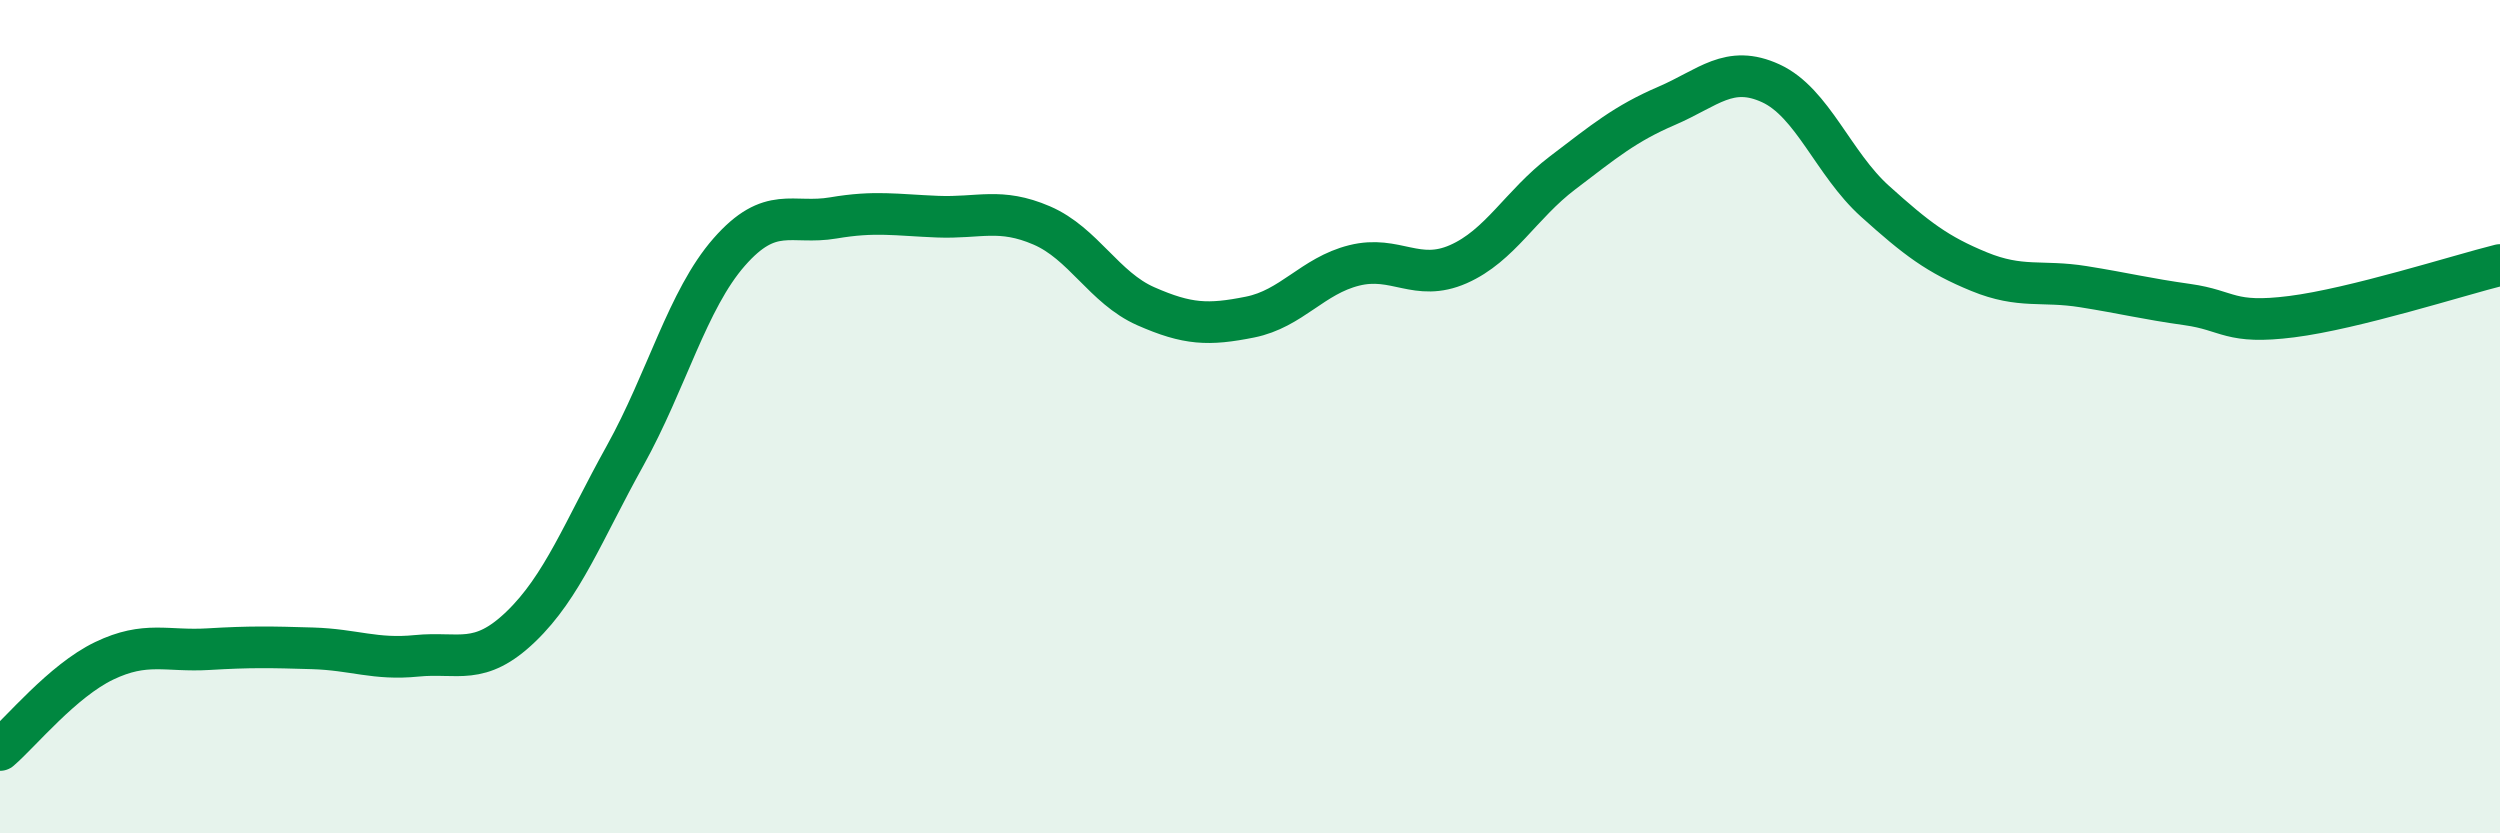 
    <svg width="60" height="20" viewBox="0 0 60 20" xmlns="http://www.w3.org/2000/svg">
      <path
        d="M 0,18 C 0.5,17.57 1.5,16.34 2.5,15.86 C 3.5,15.38 4,15.64 5,15.58 C 6,15.52 6.5,15.53 7.5,15.56 C 8.5,15.59 9,15.84 10,15.74 C 11,15.64 11.5,16 12.5,15.04 C 13.5,14.08 14,12.74 15,10.94 C 16,9.14 16.5,7.19 17.5,6.05 C 18.5,4.91 19,5.4 20,5.23 C 21,5.06 21.5,5.16 22.5,5.2 C 23.5,5.24 24,4.98 25,5.41 C 26,5.84 26.5,6.91 27.5,7.35 C 28.5,7.79 29,7.81 30,7.61 C 31,7.41 31.5,6.62 32.5,6.37 C 33.5,6.12 34,6.78 35,6.34 C 36,5.9 36.5,4.91 37.5,4.15 C 38.5,3.39 39,2.97 40,2.54 C 41,2.11 41.5,1.54 42.5,2 C 43.5,2.46 44,3.93 45,4.83 C 46,5.73 46.5,6.11 47.5,6.52 C 48.5,6.93 49,6.72 50,6.88 C 51,7.04 51.5,7.17 52.5,7.31 C 53.5,7.45 53.5,7.79 55,7.6 C 56.5,7.41 59,6.61 60,6.36L60 20L0 20Z"
        fill="#008740"
        opacity="0.1"
        stroke-linecap="round"
        stroke-linejoin="round"
      />
      <path
        d="M 0,18 C 0.5,17.57 1.5,16.34 2.5,15.86 C 3.5,15.38 4,15.64 5,15.58 C 6,15.52 6.5,15.53 7.5,15.56 C 8.5,15.59 9,15.84 10,15.74 C 11,15.64 11.5,16 12.5,15.04 C 13.5,14.08 14,12.74 15,10.94 C 16,9.14 16.5,7.19 17.5,6.05 C 18.5,4.91 19,5.4 20,5.23 C 21,5.06 21.5,5.16 22.5,5.2 C 23.5,5.24 24,4.98 25,5.41 C 26,5.84 26.5,6.91 27.5,7.35 C 28.5,7.79 29,7.81 30,7.61 C 31,7.41 31.5,6.62 32.5,6.37 C 33.5,6.12 34,6.78 35,6.34 C 36,5.9 36.5,4.91 37.5,4.15 C 38.5,3.39 39,2.97 40,2.54 C 41,2.11 41.5,1.54 42.5,2 C 43.5,2.46 44,3.93 45,4.83 C 46,5.73 46.5,6.11 47.5,6.52 C 48.5,6.93 49,6.72 50,6.88 C 51,7.04 51.5,7.17 52.5,7.31 C 53.5,7.45 53.5,7.79 55,7.6 C 56.5,7.41 59,6.61 60,6.36"
        stroke="#008740"
        stroke-width="1"
        fill="none"
        stroke-linecap="round"
        stroke-linejoin="round"
      />
    </svg>
  